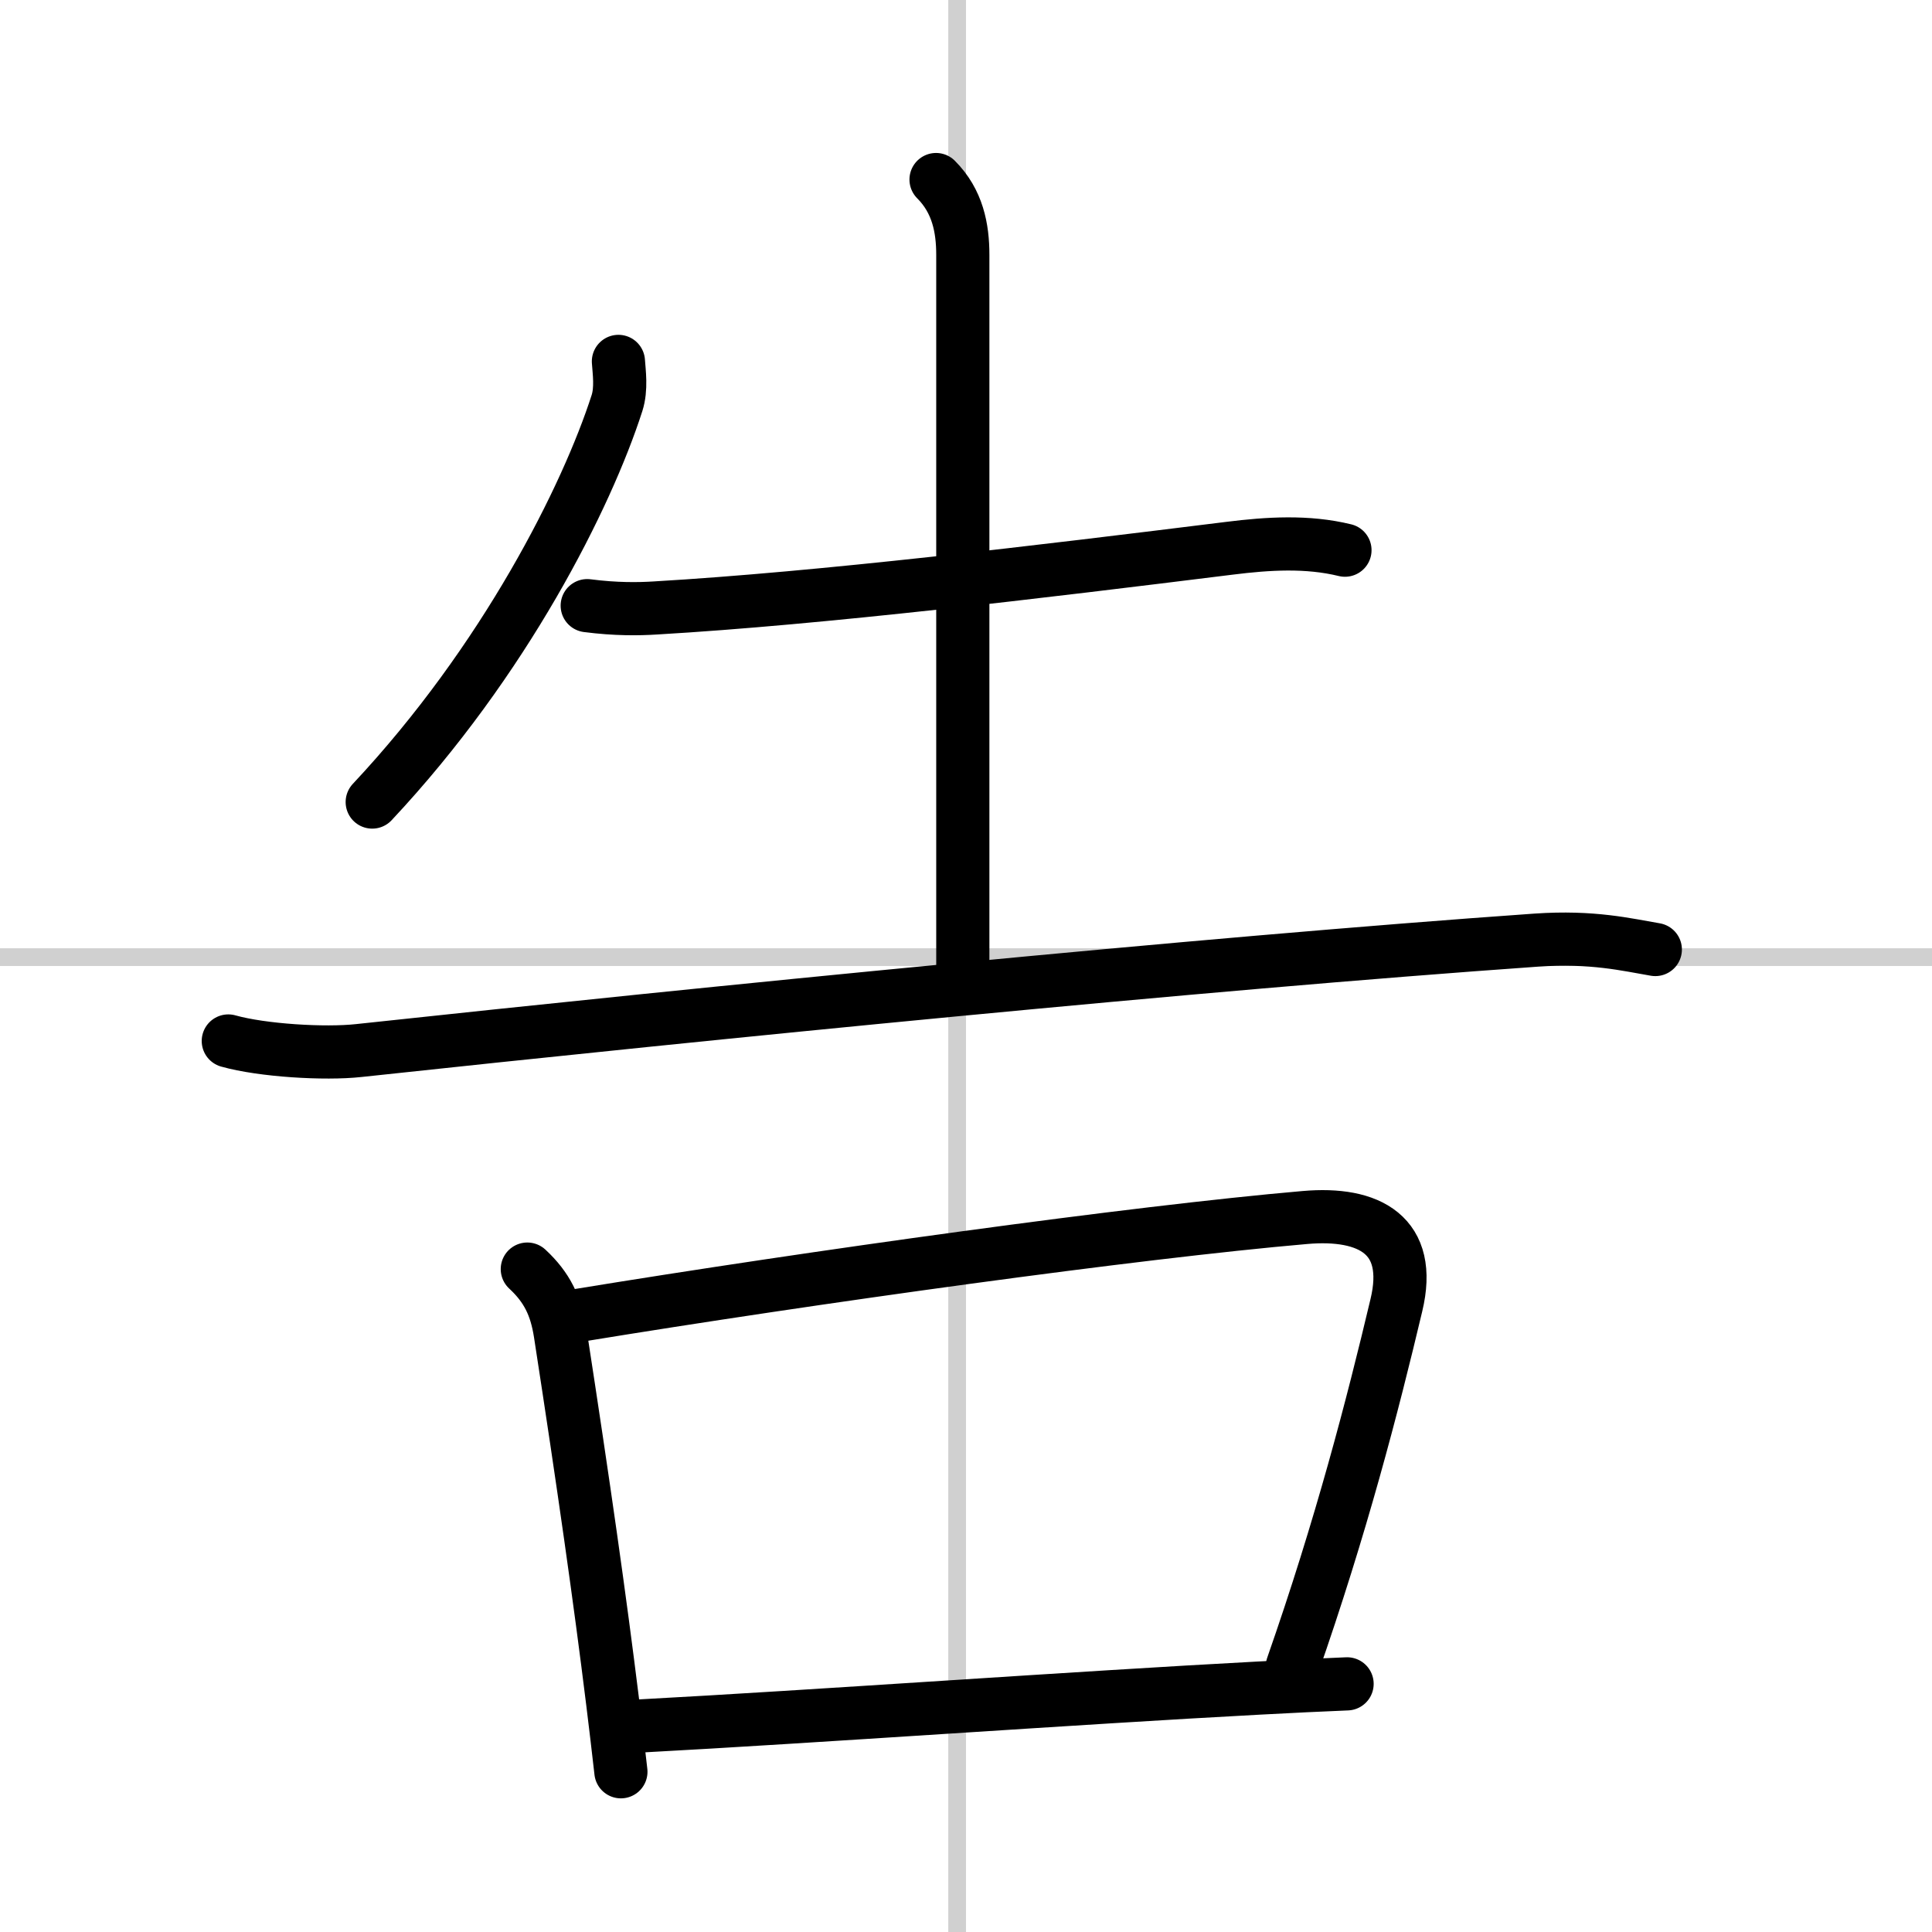 <svg width="400" height="400" viewBox="0 0 109 109" xmlns="http://www.w3.org/2000/svg"><rect x="0" y="0" width="109" height="109" fill="#808080" stroke="none"/><g fill="none" stroke="#000" stroke-linecap="round" stroke-linejoin="round" stroke-width="3"><rect width="100%" height="100%" fill="#fff" stroke="#fff"/><line x1="54" x2="54" y2="109" stroke="#d0d0d0" stroke-width="1"/><line x2="109" y1="54" y2="54" stroke="#d0d0d0" stroke-width="1"/><path d="M34.89,20.39c0.04,0.59,0.18,1.54-0.08,2.35C33.12,28,28.5,37.25,21,45.25"/><path d="m33.13 34.17c1.62 0.21 2.91 0.19 3.85 0.13 9.4-0.55 21.77-2.05 32.4-3.37 2.16-0.27 4.37-0.41 6.5 0.11"/><path d="m52.81 10.13c1.22 1.22 1.51 2.74 1.51 4.25v40.12"/><path d="m12.88 58.73c1.92 0.54 5.45 0.75 7.36 0.54 19.89-2.14 47.39-4.89 66.43-6.23 3.19-0.22 5.12 0.26 6.72 0.53"/><path d="m29.75 71.6c1.12 1.04 1.62 2.09 1.86 3.62 1.33 8.62 2.24 15.02 2.95 20.77 0.17 1.35 0.32 2.67 0.47 3.97"/><path d="m32.64 74.21c13.21-2.16 31.39-4.69 40.98-5.52 3.64-0.32 6.11 1 5.16 4.95-1.34 5.65-3.12 12.52-5.87 20.38"/><path d="m36.04 97.38c9.92-0.53 24.79-1.6 34.96-2.14 1.84-0.1 3.53-0.18 5-0.24"/></g></svg>
